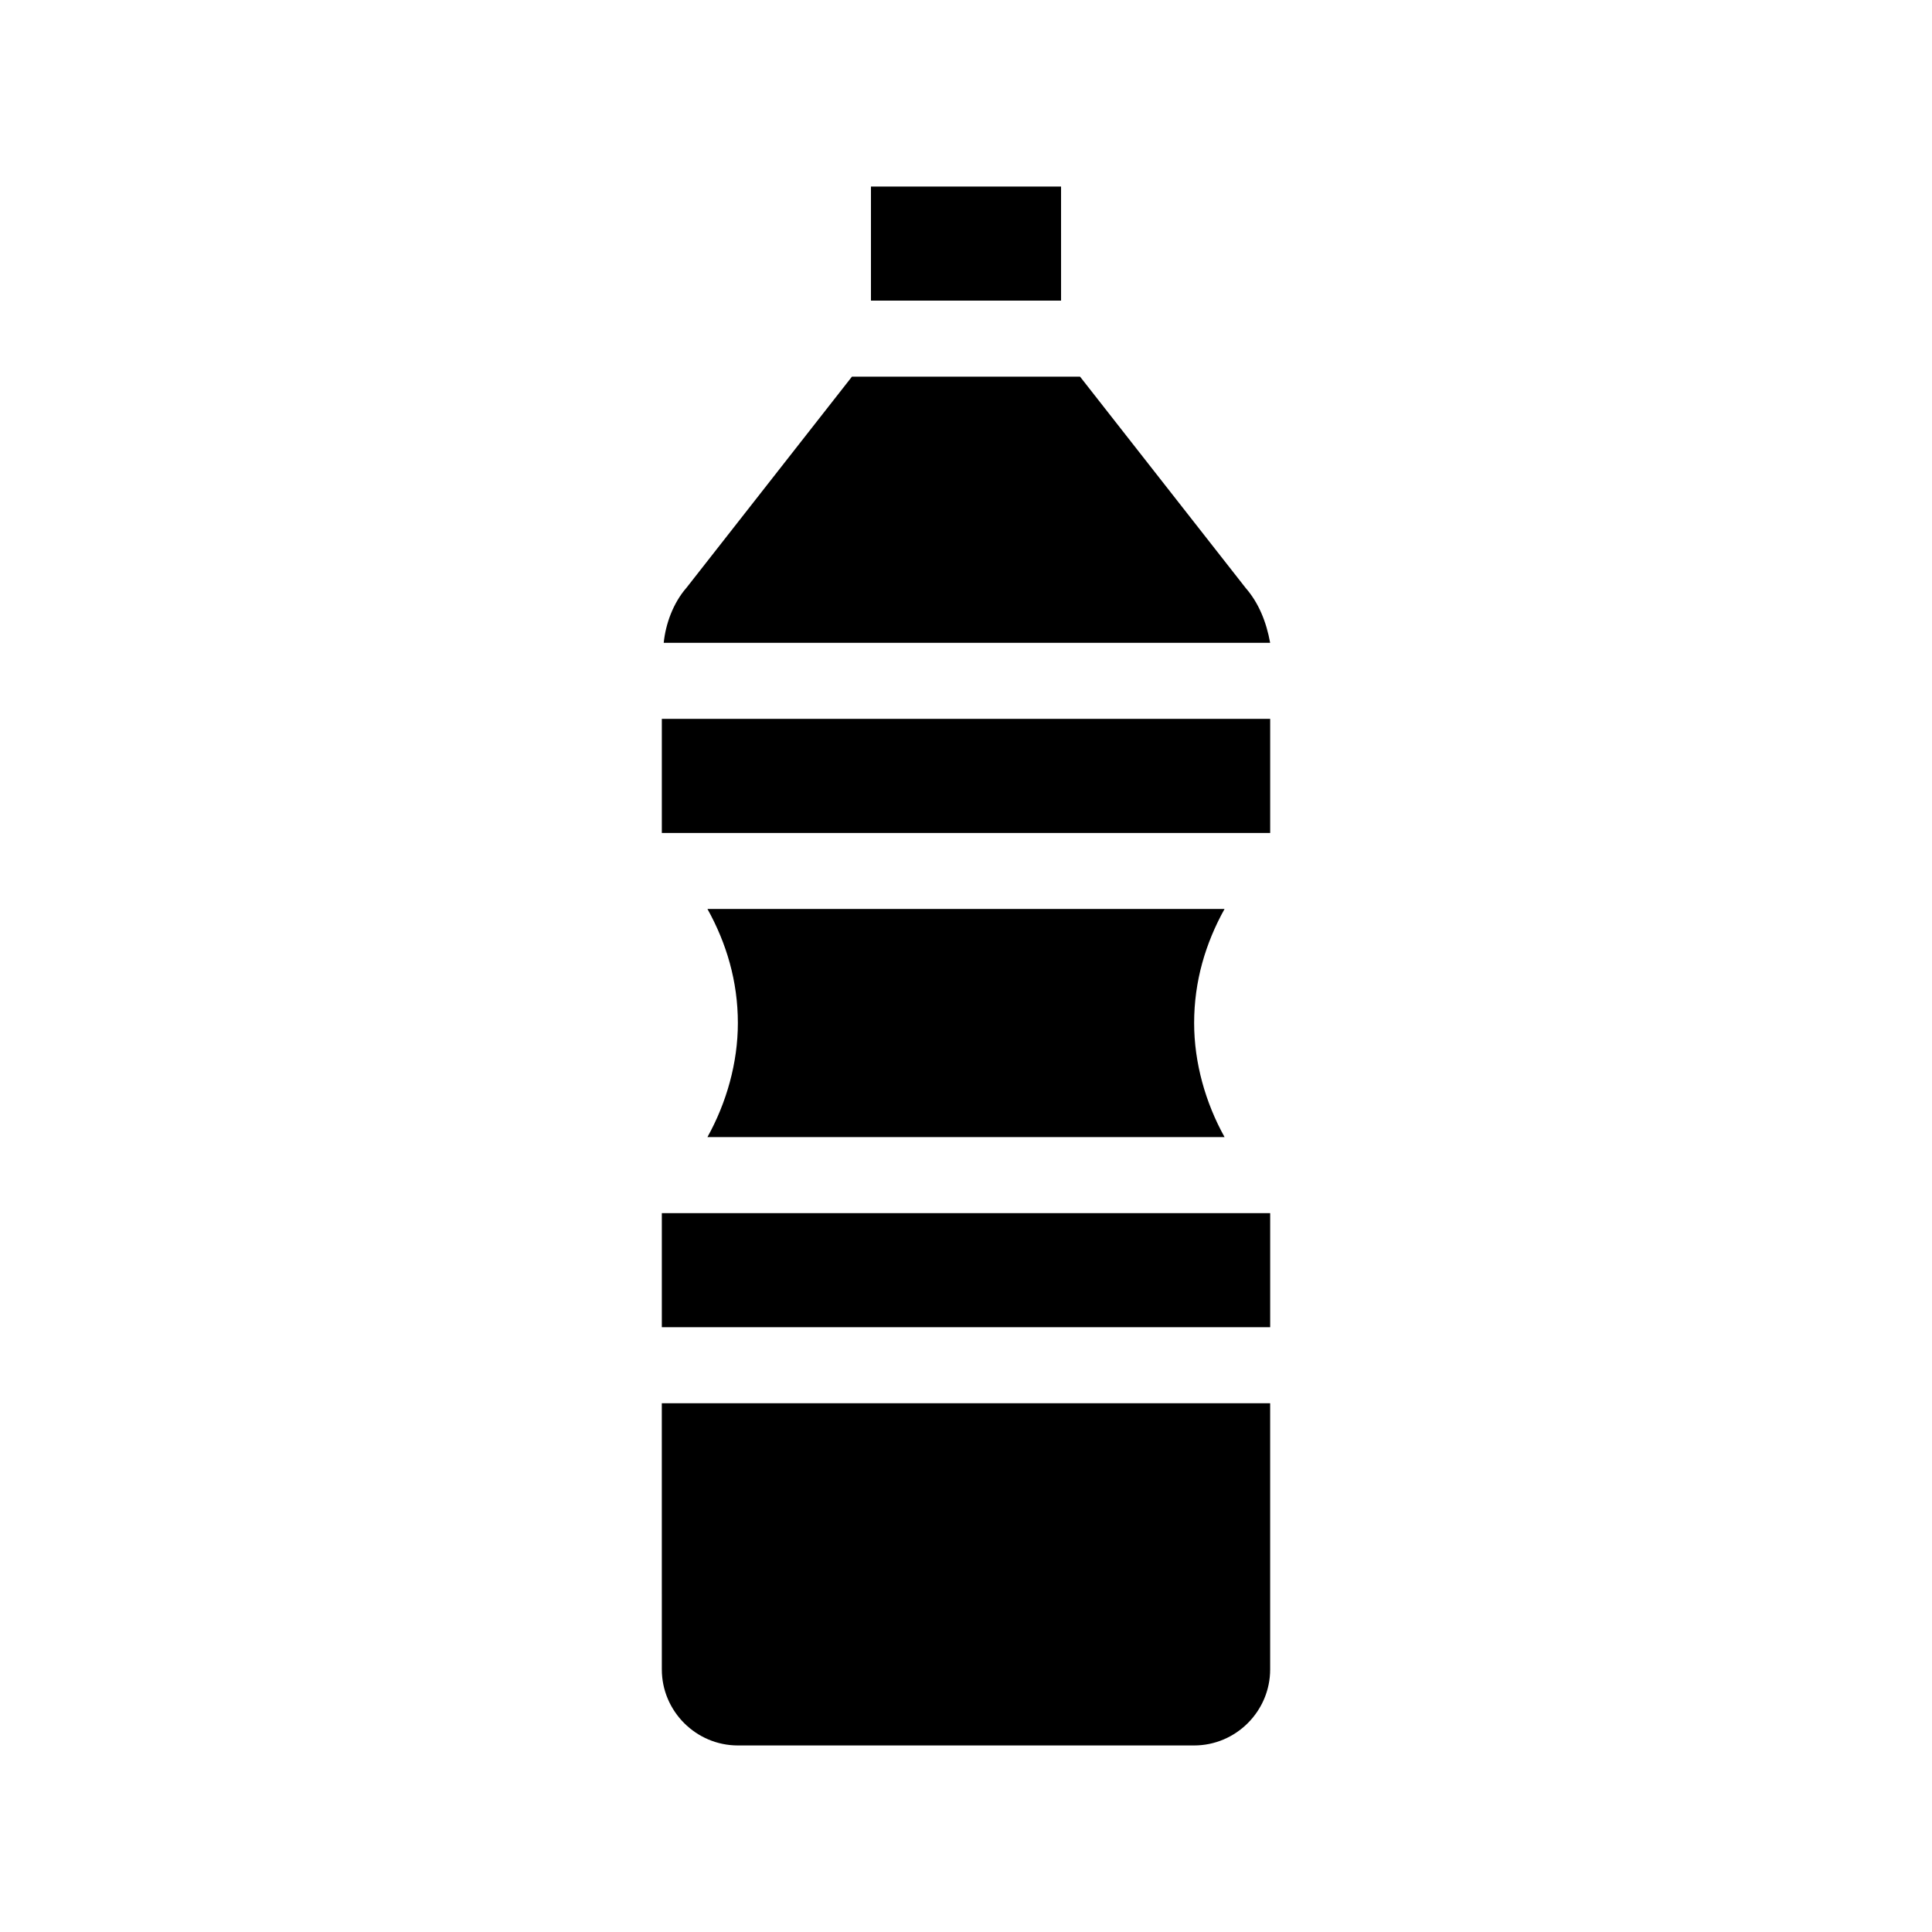 <?xml version="1.0" encoding="UTF-8"?>
<!-- Uploaded to: ICON Repo, www.svgrepo.com, Generator: ICON Repo Mixer Tools -->
<svg fill="#000000" width="800px" height="800px" version="1.1" viewBox="144 144 512 512" xmlns="http://www.w3.org/2000/svg">
 <path d="m331.48 445.34c5.039-9.07 8.062-19.648 8.062-30.23 0-11.082-3.023-21.16-8.062-30.23h137.04c-5.039 9.07-8.062 19.145-8.062 30.23 0 10.578 3.023 21.16 8.062 30.23zm-12.09 141.07c0 11.082 9.07 20.152 20.152 20.152h120.91c11.082 0 20.152-9.07 20.152-20.152v-70.531h-161.22zm0-251.9v30.23h161.22v-30.23zm154.67-34.762-43.832-55.926h-60.457l-43.832 55.922c-3.527 4.031-5.543 9.574-6.047 14.609h160.71c-1.004-5.539-3.019-10.578-6.547-14.605zm-154.67 195.98h161.22v-30.23h-161.22zm105.8-302.29h-50.379v30.23h50.383z"/>
</svg>